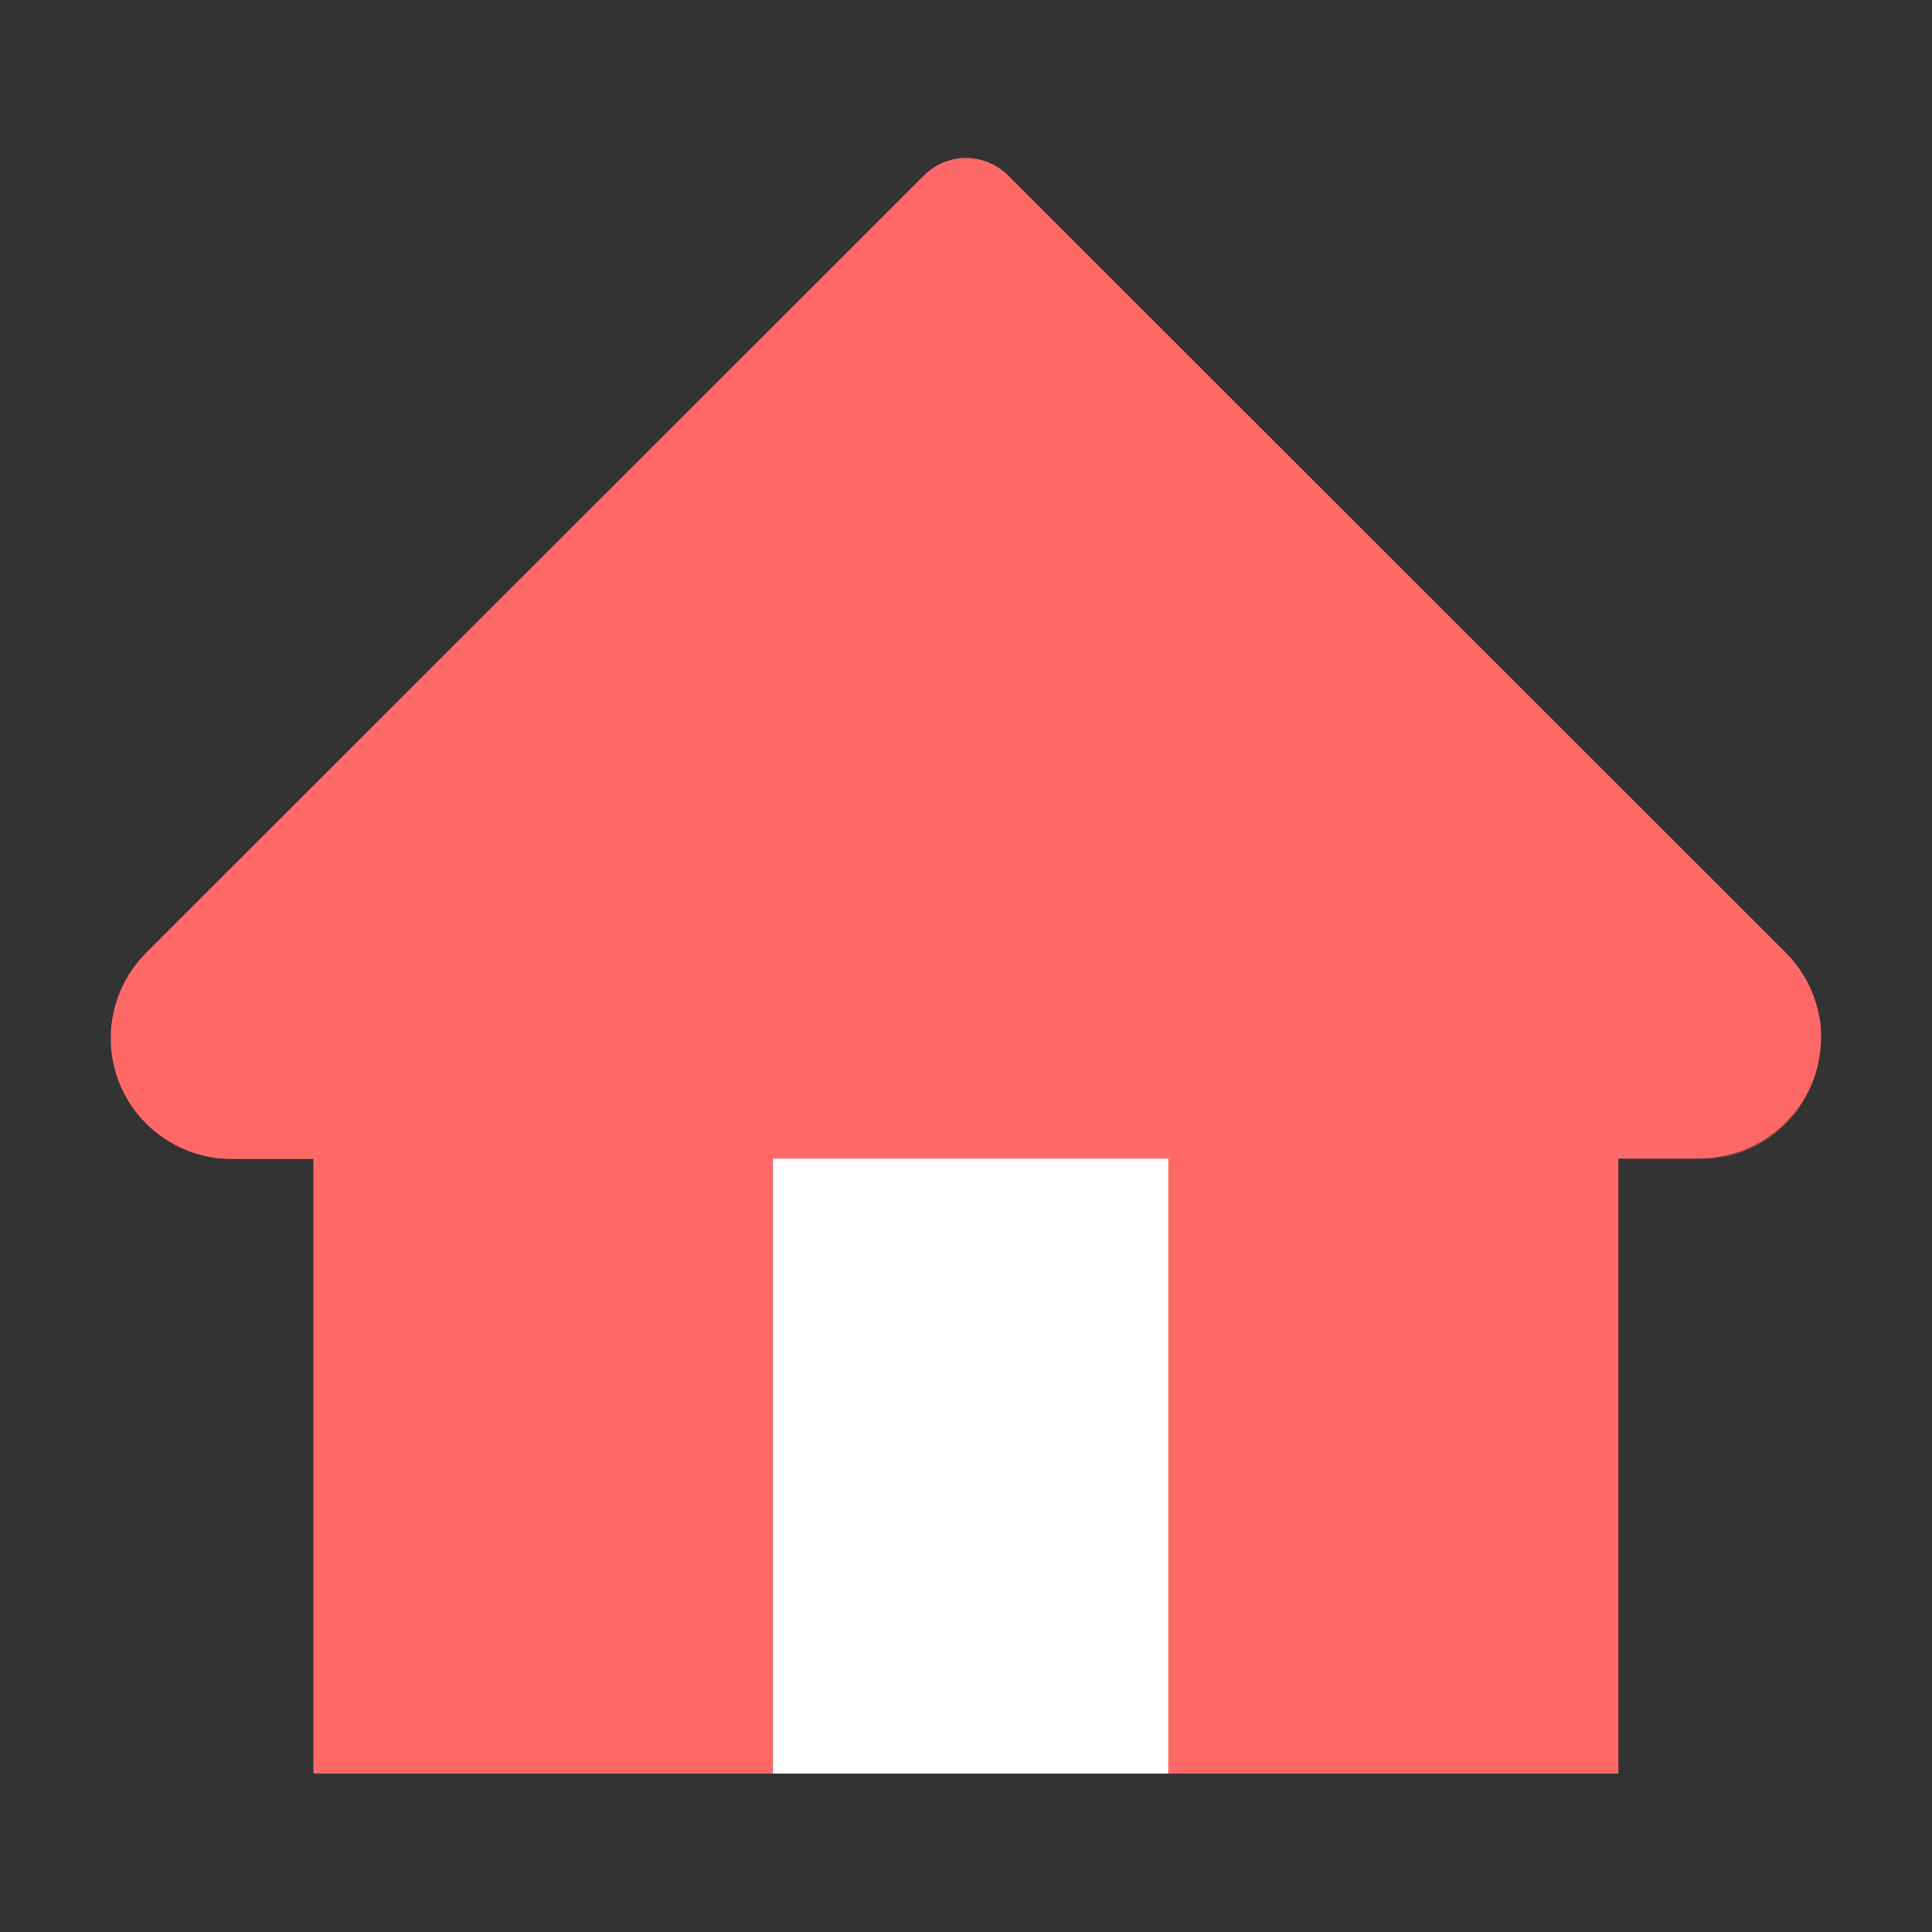 <svg width="30" height="30" viewBox="0 0 30 30" fill="none" xmlns="http://www.w3.org/2000/svg">
<rect x="0" y="0" width="30" height="30" fill="#333333" stroke="none"/>
<path d="M14.997 5.057L25.837 15.888H23.024V25.43H18.516V18.75C18.516 18.102 17.991 17.578 17.344 17.578H12.656C12.009 17.578 11.484 18.102 11.484 18.75V25.43H6.976V15.888H4.16L14.32 5.733L14.997 5.057ZM2.268 17.446C2.443 17.622 2.651 17.763 2.877 17.854C2.651 17.76 2.443 17.622 2.268 17.446ZM28.254 16.43C28.107 17.317 27.334 17.997 26.405 17.997H26.379C27.314 17.997 28.105 17.323 28.254 16.43ZM28.28 16.122V16.066V16.122ZM28.277 16.046C28.274 15.955 28.263 15.867 28.248 15.779C28.266 15.864 28.274 15.955 28.277 16.046Z" fill="#FE6967"/>
<path d="M2.139 14.941L2.142 14.935L2.194 14.874C2.197 14.871 2.2 14.865 2.206 14.862C2.227 14.838 2.25 14.815 2.271 14.792L13.591 3.48L14.35 2.721C14.523 2.55 14.756 2.453 15 2.453C15.244 2.453 15.477 2.55 15.65 2.721L27.73 14.794C27.948 15.012 28.109 15.279 28.198 15.574L28.216 15.635L28.225 15.668L28.233 15.703C28.239 15.723 28.242 15.744 28.245 15.764C28.245 15.764 28.245 15.773 28.248 15.776C28.266 15.864 28.274 15.952 28.277 16.043V16.139C28.277 16.154 28.277 16.169 28.274 16.183C28.274 16.198 28.274 16.209 28.271 16.224C28.271 16.239 28.269 16.253 28.269 16.268C28.269 16.286 28.266 16.303 28.263 16.321C28.263 16.33 28.26 16.338 28.26 16.347L28.251 16.421V16.423C28.102 17.317 27.308 17.991 26.376 17.991H25.131V27.539H4.866V17.997H3.595C3.343 17.997 3.1 17.947 2.877 17.853C2.654 17.759 2.446 17.622 2.268 17.446C2.093 17.272 1.955 17.065 1.861 16.837C1.767 16.609 1.719 16.365 1.72 16.119C1.72 15.688 1.866 15.275 2.139 14.941Z" fill="#FE6967"/>
<path d="M18.141 27.539H12V17.991H18.141V27.539Z" fill="white"/>
</svg>
